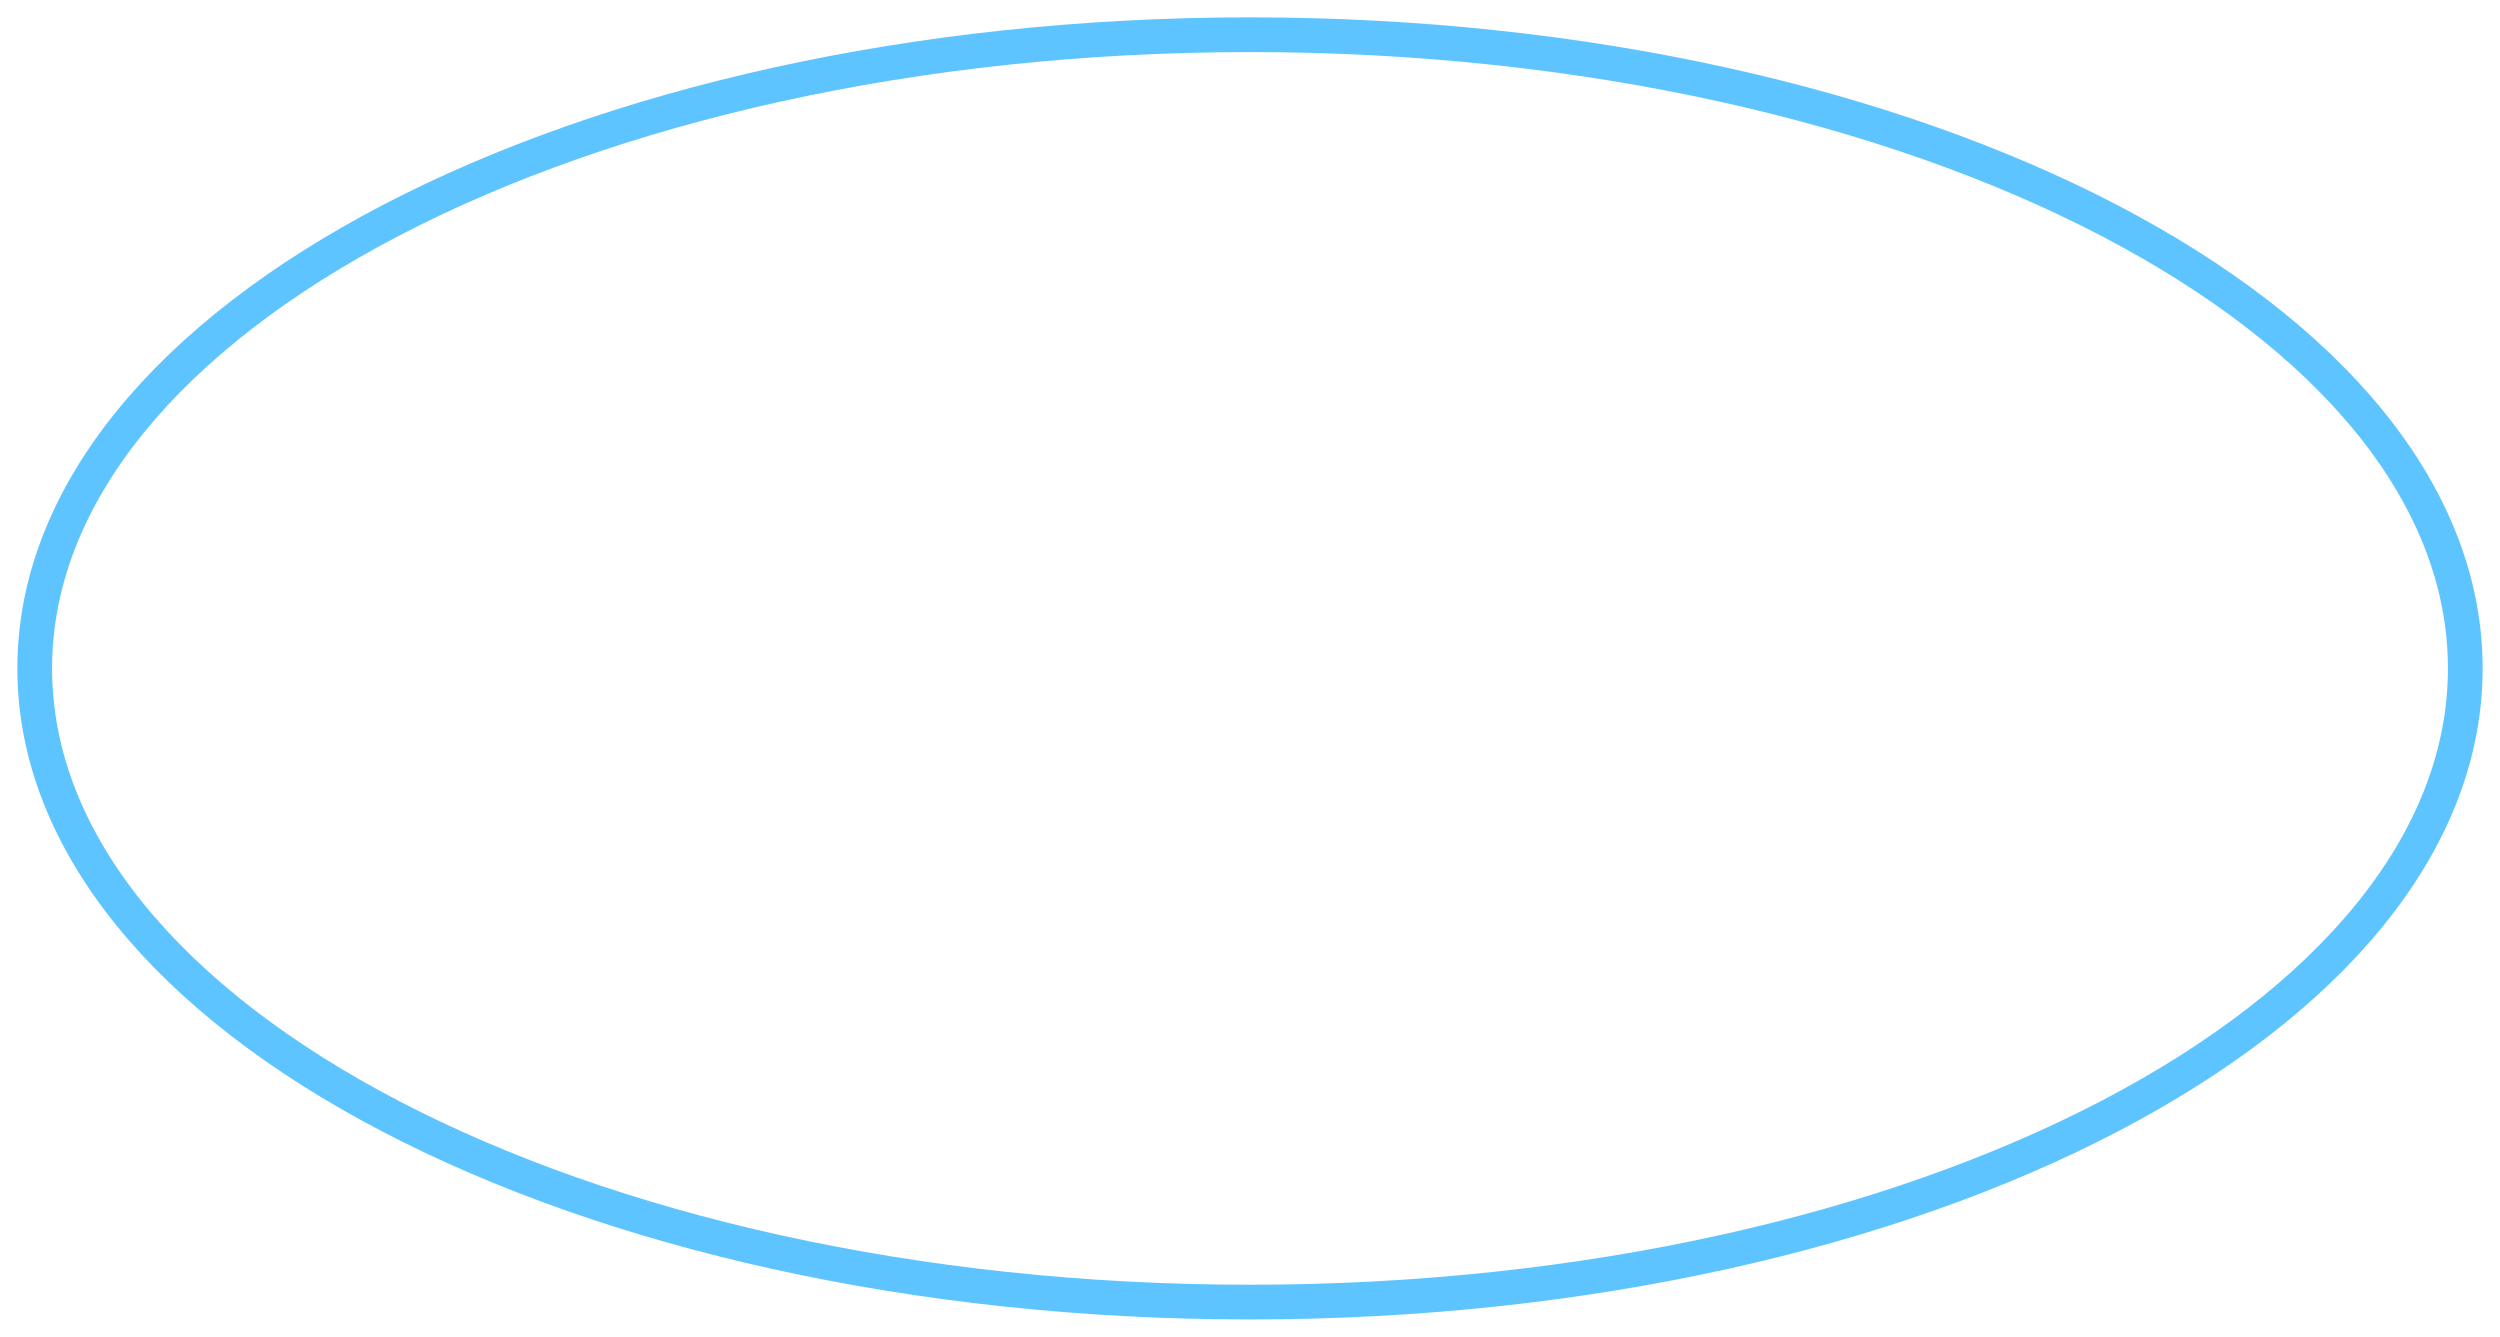 <svg version="1.2" xmlns="http://www.w3.org/2000/svg" xmlns:xlink="http://www.w3.org/1999/xlink" overflow="visible" preserveAspectRatio="none" viewBox="0 0 144 77" width="144" height="77"><g transform="translate(2, 2)"><defs><path id="path-16443694663321510" d="M70 0 C108.634 0 140 16.355 140 36.5 C140 56.645 108.634 73 70 73 C31.366 73 0 56.645 0 36.5 C0 16.355 31.366 0 70 0 Z" vector-effect="non-scaling-stroke"/></defs><g transform="translate(0, 0)"><path d="M70 0 C108.634 0 140 16.355 140 36.5 C140 56.645 108.634 73 70 73 C31.366 73 0 56.645 0 36.5 C0 16.355 31.366 0 70 0 Z" style="stroke: rgb(94, 196, 255); stroke-width: 2; stroke-linecap: butt; stroke-linejoin: miter; fill: transparent;" vector-effect="non-scaling-stroke"/></g></g></svg>
